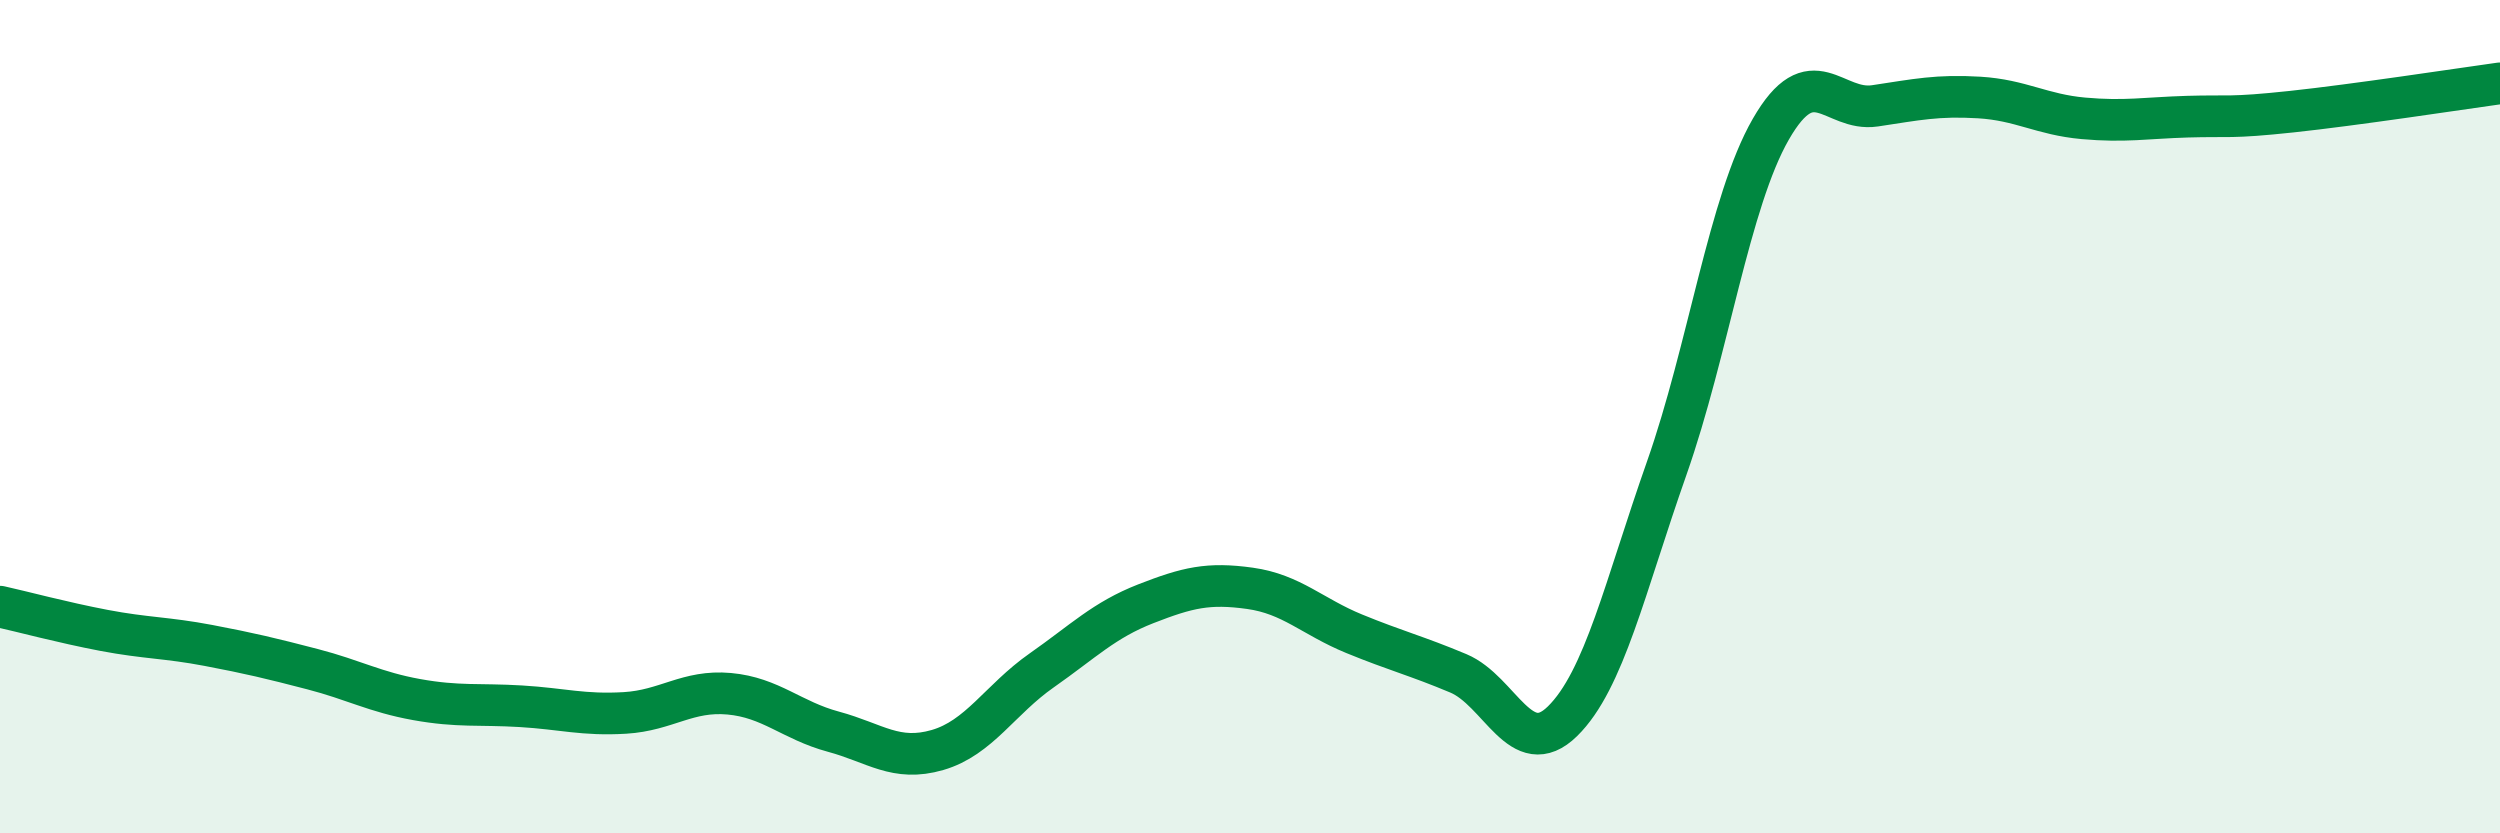 
    <svg width="60" height="20" viewBox="0 0 60 20" xmlns="http://www.w3.org/2000/svg">
      <path
        d="M 0,14.56 C 0.5,14.67 1.5,14.94 2.5,15.13 C 3.5,15.32 4,15.3 5,15.49 C 6,15.68 6.5,15.8 7.5,16.06 C 8.5,16.32 9,16.61 10,16.79 C 11,16.97 11.5,16.89 12.5,16.95 C 13.5,17.01 14,17.17 15,17.11 C 16,17.05 16.5,16.56 17.5,16.65 C 18.5,16.74 19,17.29 20,17.56 C 21,17.83 21.5,18.29 22.5,18 C 23.5,17.71 24,16.79 25,16.09 C 26,15.39 26.5,14.88 27.5,14.49 C 28.5,14.1 29,13.98 30,14.12 C 31,14.26 31.5,14.8 32.5,15.21 C 33.5,15.62 34,15.74 35,16.16 C 36,16.58 36.5,18.29 37.5,17.31 C 38.5,16.33 39,14.08 40,11.24 C 41,8.4 41.5,4.84 42.5,3.1 C 43.5,1.36 44,2.69 45,2.54 C 46,2.39 46.5,2.28 47.5,2.34 C 48.5,2.4 49,2.75 50,2.84 C 51,2.93 51.5,2.83 52.5,2.8 C 53.5,2.77 53.5,2.84 55,2.68 C 56.5,2.52 59,2.14 60,2L60 20L0 20Z"
        fill="#008740"
        opacity="0.1"
        stroke-linecap="round"
        stroke-linejoin="round"
      />
      <path
        d="M 0,14.56 C 0.5,14.67 1.5,14.94 2.5,15.13 C 3.5,15.32 4,15.3 5,15.49 C 6,15.68 6.5,15.8 7.5,16.06 C 8.5,16.32 9,16.61 10,16.79 C 11,16.97 11.5,16.89 12.5,16.95 C 13.5,17.01 14,17.17 15,17.11 C 16,17.05 16.5,16.56 17.5,16.65 C 18.5,16.74 19,17.29 20,17.56 C 21,17.83 21.5,18.29 22.5,18 C 23.5,17.71 24,16.79 25,16.09 C 26,15.39 26.5,14.88 27.5,14.49 C 28.5,14.1 29,13.98 30,14.12 C 31,14.26 31.5,14.8 32.5,15.21 C 33.5,15.62 34,15.74 35,16.16 C 36,16.58 36.5,18.29 37.5,17.31 C 38.5,16.33 39,14.08 40,11.24 C 41,8.4 41.5,4.84 42.5,3.1 C 43.5,1.36 44,2.69 45,2.54 C 46,2.39 46.5,2.28 47.5,2.34 C 48.5,2.4 49,2.75 50,2.84 C 51,2.93 51.5,2.83 52.5,2.8 C 53.5,2.77 53.5,2.84 55,2.68 C 56.5,2.52 59,2.14 60,2"
        stroke="#008740"
        stroke-width="1"
        fill="none"
        stroke-linecap="round"
        stroke-linejoin="round"
      />
    </svg>
  